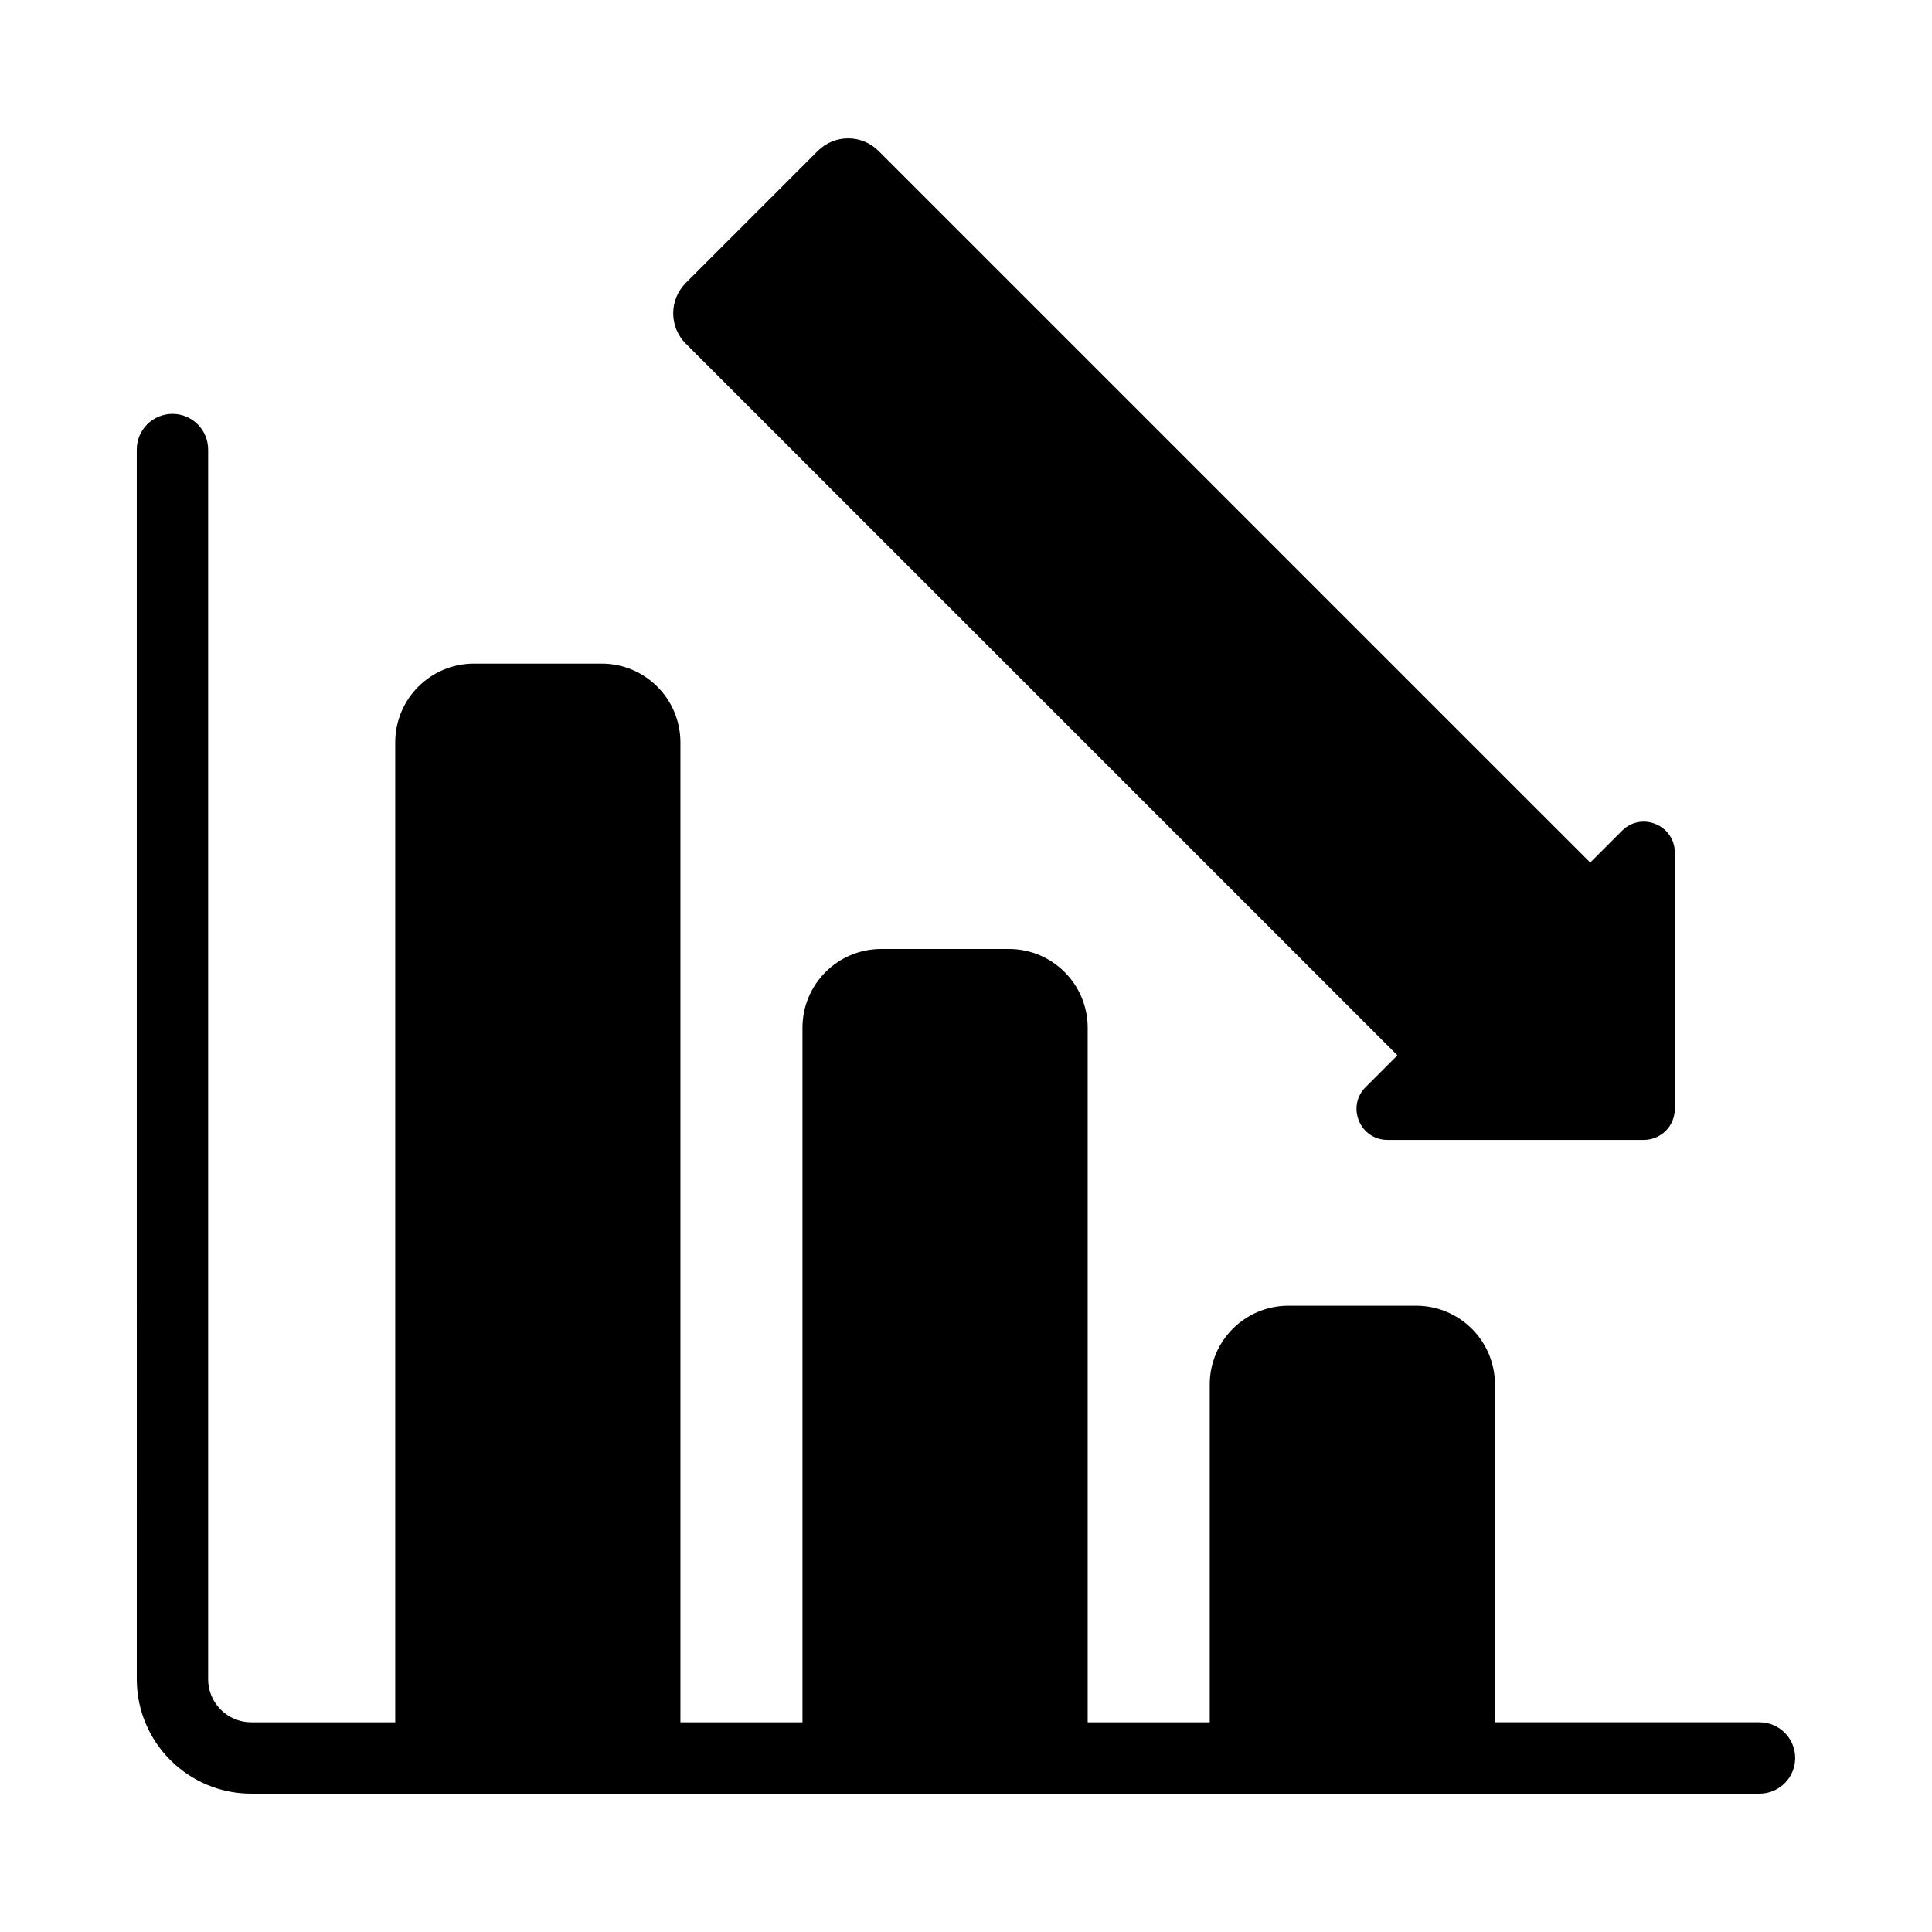 <?xml version="1.0" encoding="UTF-8"?>
<!-- Uploaded to: ICON Repo, www.svgrepo.com, Generator: ICON Repo Mixer Tools -->
<svg fill="#000000" width="800px" height="800px" version="1.1" viewBox="144 144 512 512" xmlns="http://www.w3.org/2000/svg">
 <g>
  <path d="m180.25 589.01c0 16.723 13.605 30.328 30.324 30.328h399.71c5.223 0 9.457-4.234 9.457-9.457 0-5.219-4.231-9.457-9.457-9.457h-70.113v-89.523c0-11.531-9.348-20.875-20.875-20.875h-33.828c-11.531 0-20.875 9.348-20.875 20.875v89.527h-32.344v-184.06c0-11.531-9.348-20.875-20.875-20.875h-33.836c-11.531 0-20.875 9.348-20.875 20.875v184.06h-32.344v-259.69c0-11.531-9.348-20.875-20.875-20.875h-33.828c-11.531 0-20.875 9.348-20.875 20.875v259.69h-38.168c-6.297 0-11.414-5.121-11.414-11.418v-325.87c0-5.219-4.231-9.457-9.457-9.457-5.223 0-9.457 4.234-9.457 9.457z"/>
  <path d="m511.71 446.09h67.93c4.527 0 8.199-3.668 8.199-8.195v-67.934c0-7.305-8.828-10.961-13.992-5.797l-8.422 8.422-188.59-188.58c-4.453-4.453-11.668-4.453-16.121 0l-34.965 34.965c-4.453 4.453-4.453 11.668 0 16.121l188.58 188.58-8.422 8.422c-5.164 5.164-1.508 13.996 5.797 13.996z"/>
 </g>
</svg>